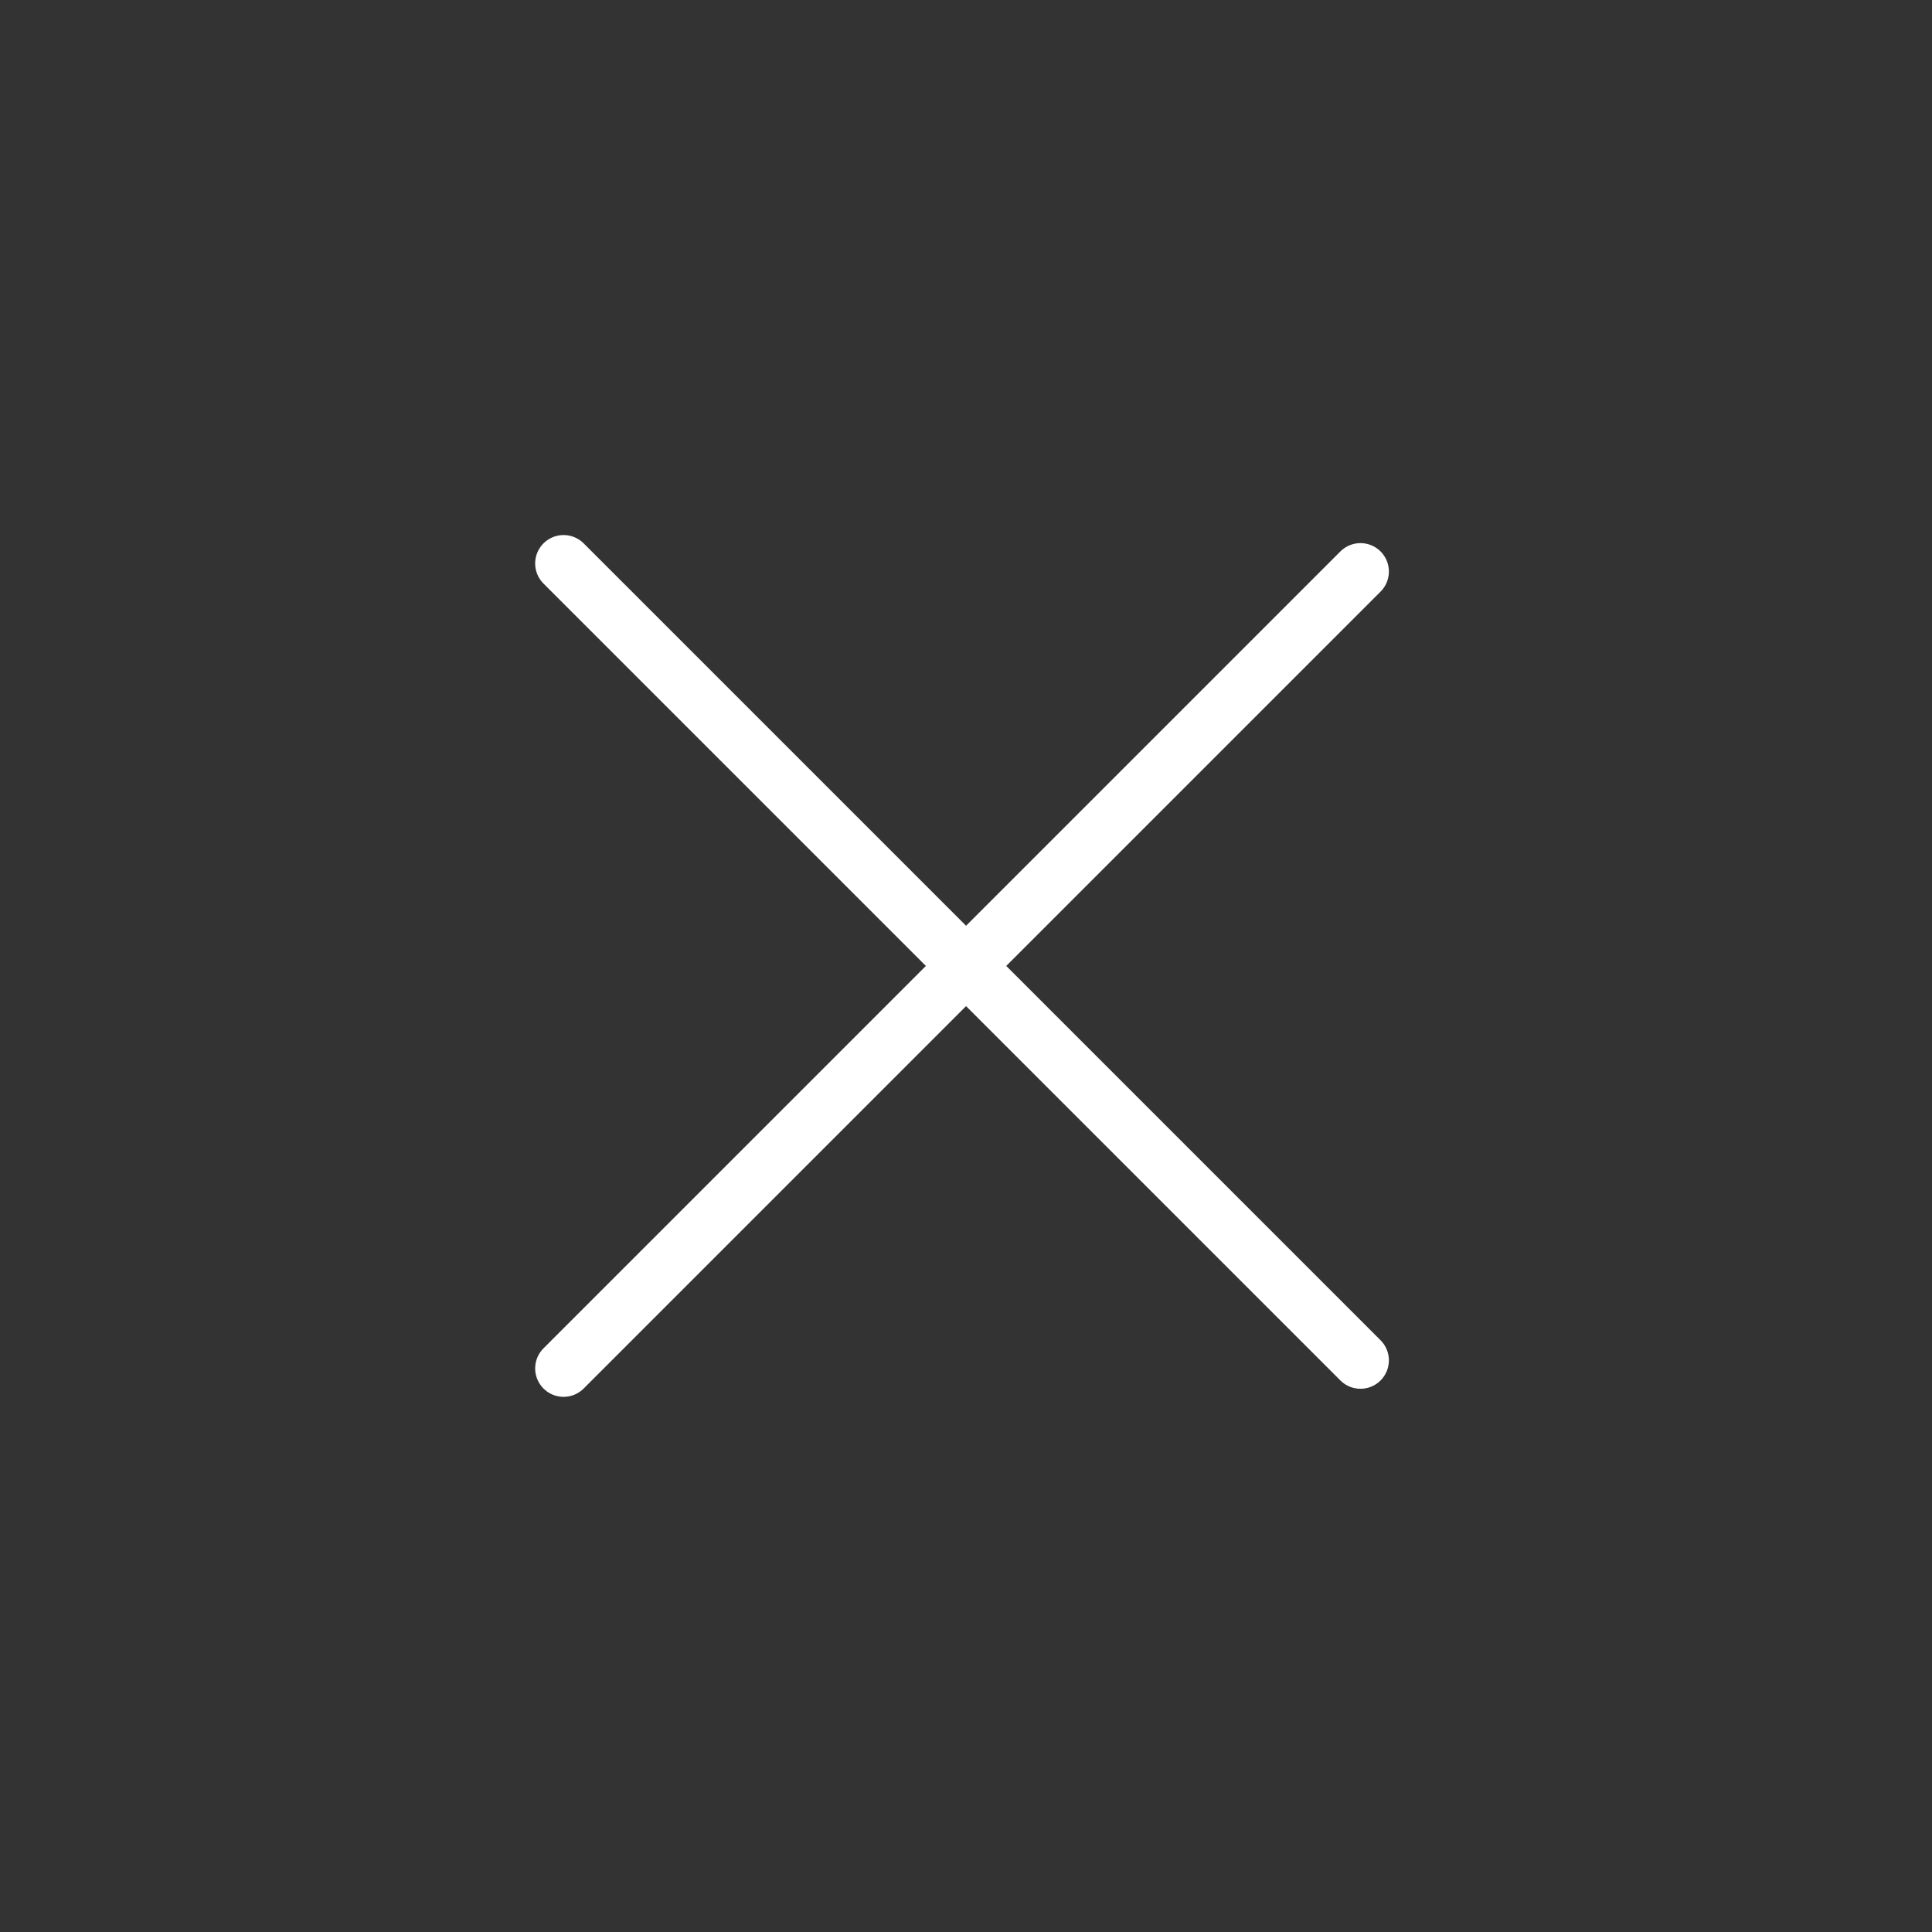 <svg width="34" height="34" viewBox="0 0 34 34" fill="none" xmlns="http://www.w3.org/2000/svg">
<rect x="0" y="0" width="34" height="34" fill="#333333" stroke="none"/>
<path d="M9.918 24.082L23.942 10.058" stroke="white" stroke-linecap="round" stroke-linejoin="round"/>
<path d="M9.918 9.916L23.942 23.94" stroke="white" stroke-linecap="round" stroke-linejoin="round"/>
</svg>
